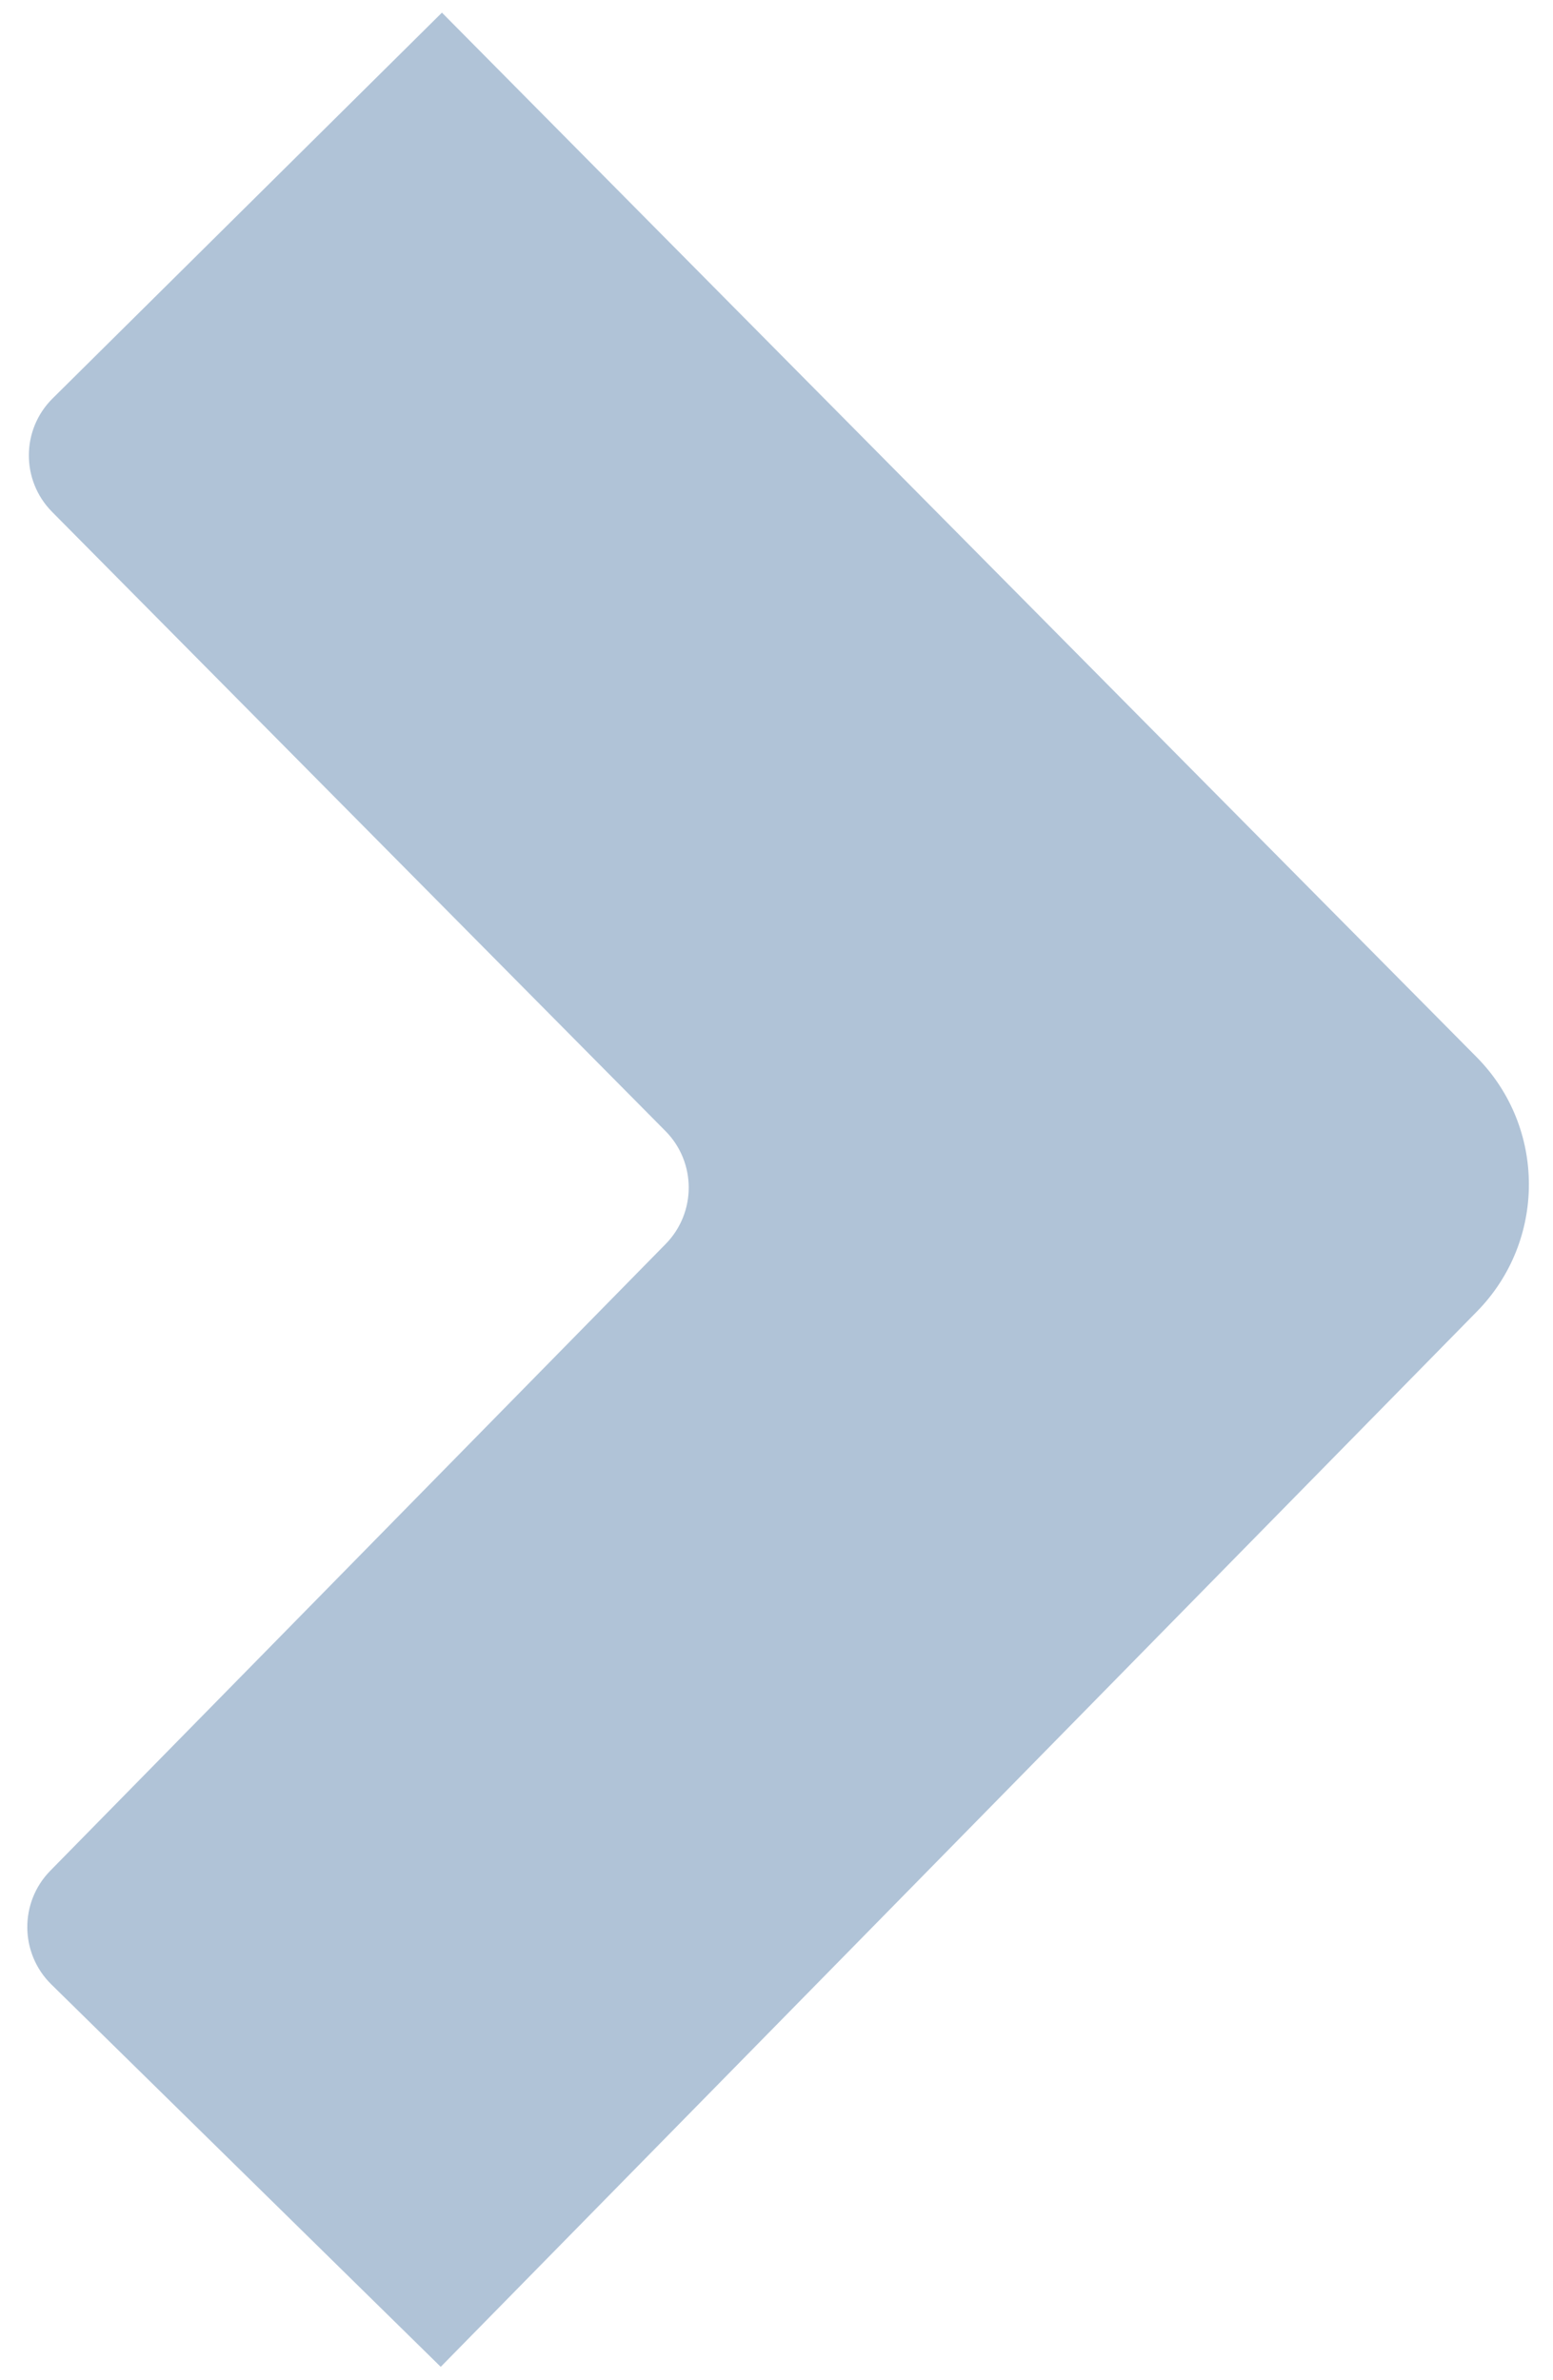 <?xml version="1.0" encoding="utf-8"?>
<!-- Generator: Adobe Illustrator 16.0.4, SVG Export Plug-In . SVG Version: 6.00 Build 0)  -->
<!DOCTYPE svg PUBLIC "-//W3C//DTD SVG 1.1//EN" "http://www.w3.org/Graphics/SVG/1.1/DTD/svg11.dtd">
<svg version="1.1" id="Isolation_Mode" xmlns="http://www.w3.org/2000/svg" xmlns:xlink="http://www.w3.org/1999/xlink" x="0px"
	 y="0px" width="388.444px" height="595.281px" viewBox="0 0 388.444 595.281" enable-background="new 0 0 388.444 595.281"
	 xml:space="preserve">
<path fill="#B0C3D7" d="M12.552,467.908c-7.728,7.908-7.616,20.599,0.247,28.367l97.439,95.685l259.124-263.89
	c17.403-17.662,17.403-46.05,0-63.659L110.54,3.162L13.158,99.65c-7.863,7.793-7.929,20.484-0.136,28.368l153.45,154.888
	c7.723,7.814,7.723,20.415,0,28.252L12.552,467.908z"/>
</svg>

